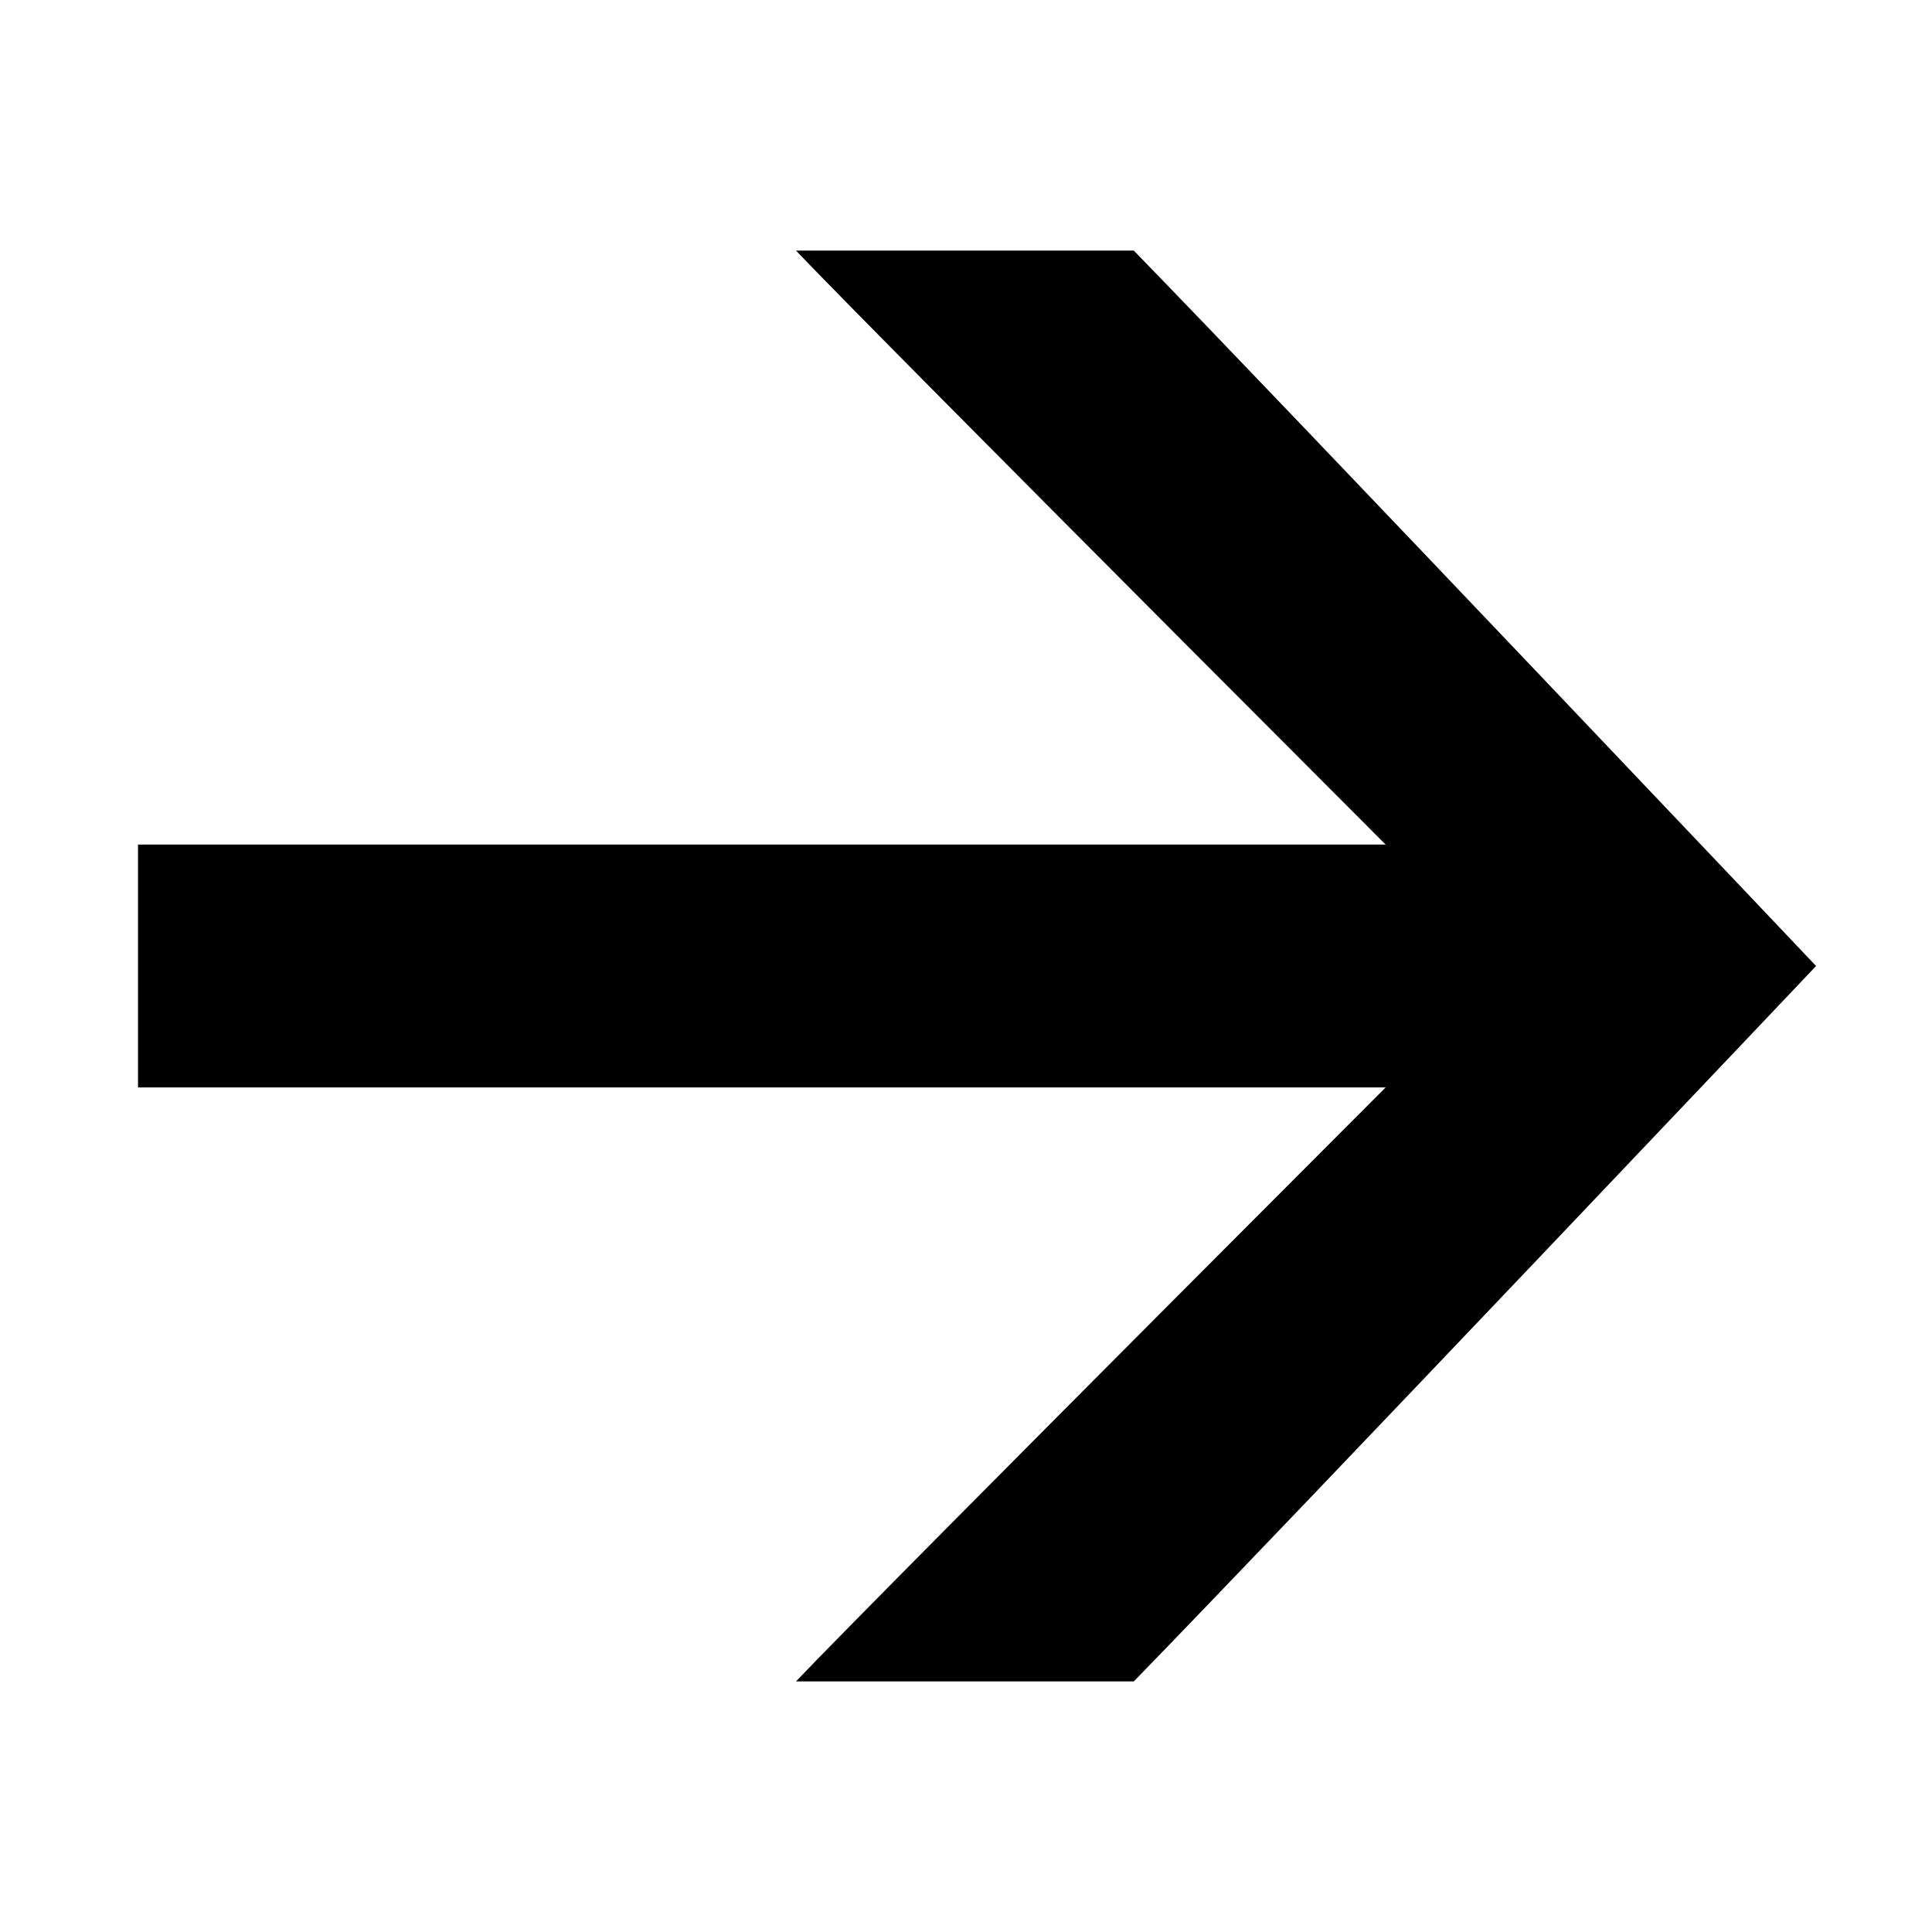 <svg width="14" height="14" viewBox="0 0 14 14" fill="none" xmlns="http://www.w3.org/2000/svg" class="arrow arrow--right">
<path class="arrow__line" d="M11.04 7.88V6.12H1V7.88H11.04Z" fill="#000000"/>
<path d="M8.216 1.816C9.384 3.016 13.16 7 13.16 7C13.16 7 9.384 10.984 8.216 12.184H5.768C6.392 11.528 10.92 7 10.92 7C10.92 7 6.392 2.472 5.768 1.816H8.216Z" fill="#000000"/>
</svg>
